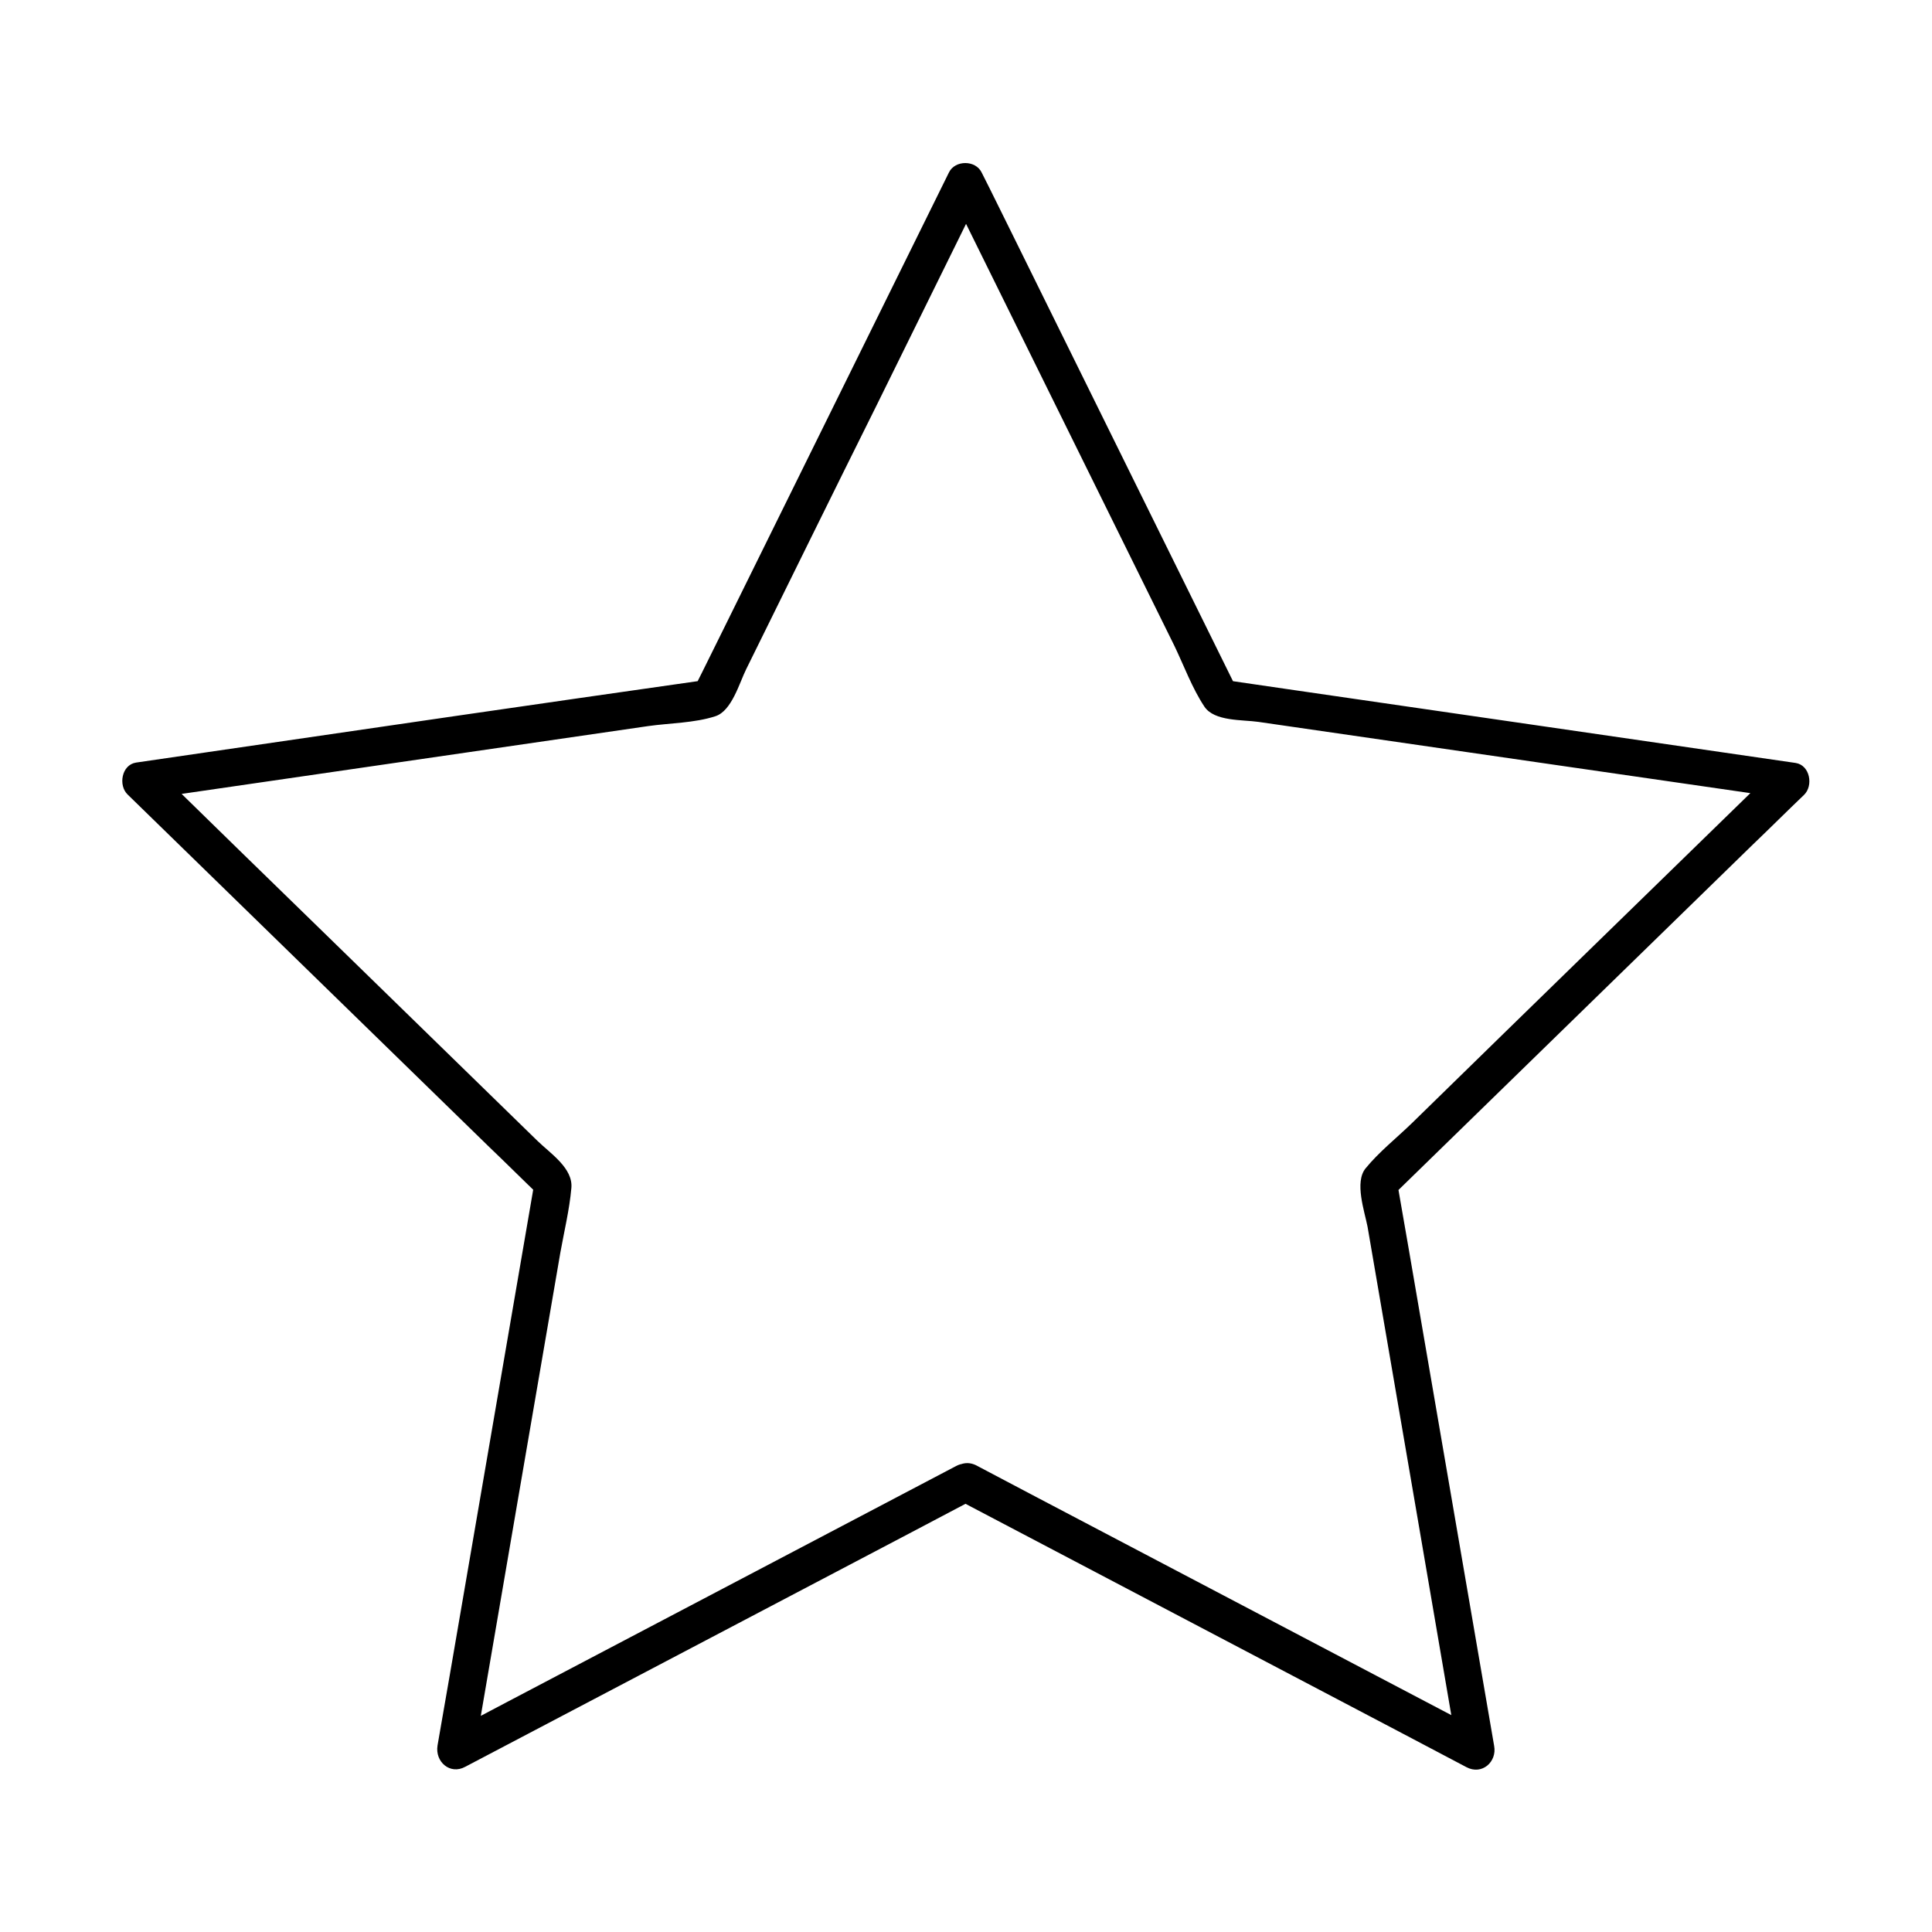 <?xml version="1.0" encoding="UTF-8"?>
<!-- Uploaded to: ICON Repo, www.svgrepo.com, Generator: ICON Repo Mixer Tools -->
<svg fill="#000000" width="800px" height="800px" version="1.1" viewBox="144 144 512 512" xmlns="http://www.w3.org/2000/svg">
 <path d="m397.48 541.27c39.5 20.758 78.996 41.516 118.5 62.27 5.543 2.922 11.082 5.844 16.625 8.766 4.133 2.215 8.16-1.41 7.356-5.644-7.559-43.934-15.113-87.965-22.672-131.9-1.109-6.144-2.117-12.395-3.223-18.539-0.402 1.613-0.906 3.223-1.309 4.938 31.941-31.137 63.883-62.27 95.824-93.406 4.535-4.332 8.969-8.766 13.504-13.098 2.519-2.418 1.613-7.859-2.215-8.465-44.133-6.449-88.266-12.797-132.5-19.246-6.246-0.906-12.395-1.812-18.641-2.719 1.008 0.805 2.016 1.512 3.023 2.316-19.75-40.004-39.5-80.004-59.246-120.01-2.82-5.644-5.543-11.285-8.363-16.828-1.613-3.324-7.055-3.324-8.664 0-19.75 40.004-39.5 80.004-59.246 120.01-2.82 5.644-5.543 11.285-8.363 16.828 1.008-0.805 2.016-1.512 3.023-2.316-43.945 6.25-88.082 12.699-132.21 19.148-6.246 0.906-12.395 1.812-18.641 2.719-3.828 0.605-4.734 6.047-2.215 8.465 31.941 31.137 63.883 62.27 95.824 93.406 4.535 4.332 8.969 8.766 13.504 13.098-0.402-1.613-0.906-3.223-1.309-4.938-7.559 43.934-15.113 87.965-22.672 131.9-1.109 6.144-2.117 12.395-3.223 18.539-0.707 4.332 3.324 7.859 7.356 5.644 39.5-20.758 78.996-41.516 118.5-62.27 5.543-2.922 11.082-5.844 16.625-8.766 5.742-3.023 0.605-11.688-5.039-8.664-39.5 20.758-78.996 41.516-118.5 62.27-5.543 2.922-11.082 5.844-16.625 8.766 2.418 1.914 4.938 3.828 7.356 5.644 7.656-44.438 15.215-88.871 22.871-133.21 1.008-5.644 2.418-11.387 2.922-17.129 0.504-5.238-5.543-9.168-8.969-12.496-18.742-18.238-37.484-36.578-56.227-54.816-15.113-14.711-30.23-29.422-45.344-44.234-0.707 2.82-1.512 5.644-2.215 8.465 44.336-6.449 88.77-12.898 133.11-19.348 5.644-0.805 12.293-0.805 17.836-2.621 4.332-1.41 6.348-8.867 8.16-12.496 11.488-23.277 22.973-46.652 34.562-69.93 9.371-18.941 18.641-37.887 28.012-56.828h-8.664c19.852 40.203 39.699 80.406 59.551 120.61 2.519 5.238 4.734 11.285 7.961 16.121 2.621 3.93 10.078 3.426 14.309 4.031 25.695 3.727 51.488 7.457 77.184 11.184 20.859 3.023 41.816 6.047 62.676 9.07-0.707-2.82-1.512-5.644-2.215-8.465-32.242 31.438-64.59 62.875-96.832 94.414-4.031 3.93-8.867 7.758-12.395 12.09-3.023 3.629-0.301 11.387 0.504 15.516 4.434 25.797 8.867 51.59 13.301 77.484 3.527 20.758 7.152 41.613 10.68 62.371 2.418-1.914 4.938-3.828 7.356-5.644-39.5-20.758-78.996-41.516-118.5-62.27-5.543-2.922-11.082-5.844-16.625-8.766-5.852-2.816-10.891 5.949-5.144 8.973z"/>
</svg>
